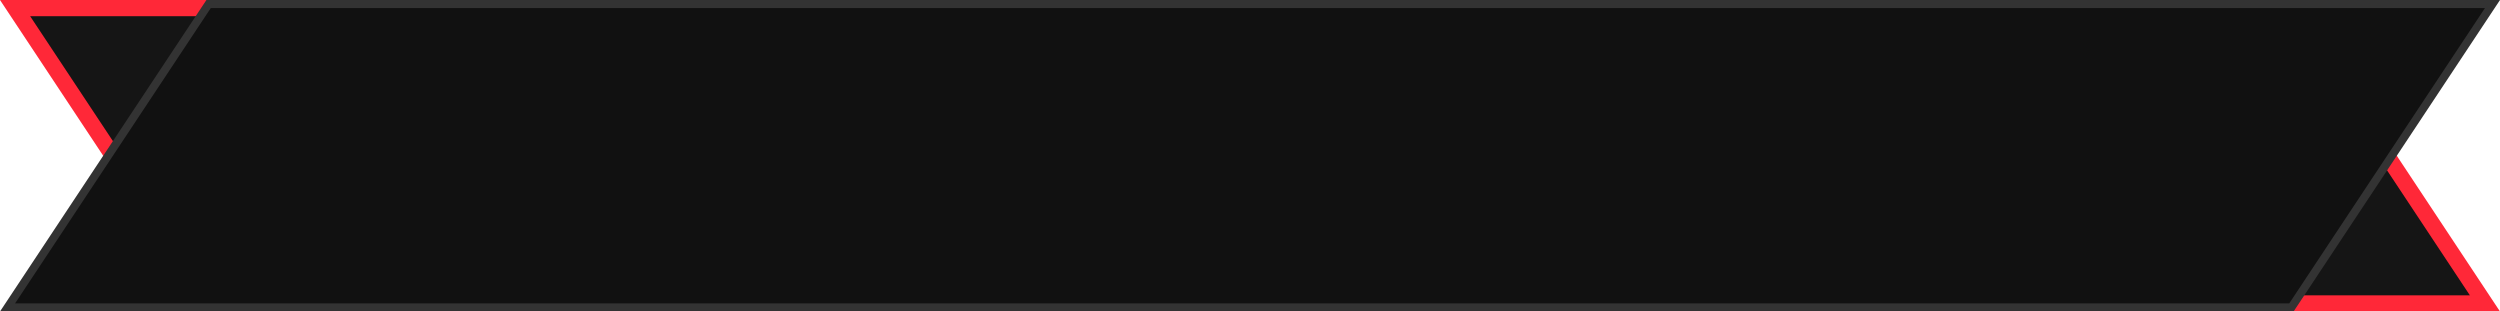 <?xml version="1.0" encoding="UTF-8"?> <svg xmlns="http://www.w3.org/2000/svg" width="618" height="77" viewBox="0 0 618 77" fill="none"> <path d="M3.725 2L52.1 75H614.275L565.9 2H3.725Z" fill="#151515" stroke="#FF2838" stroke-width="4"></path> <path d="M1.862 76L51.563 1H616.138L566.437 76H1.862Z" fill="#111111" stroke="#333333" stroke-width="2"></path> </svg> 